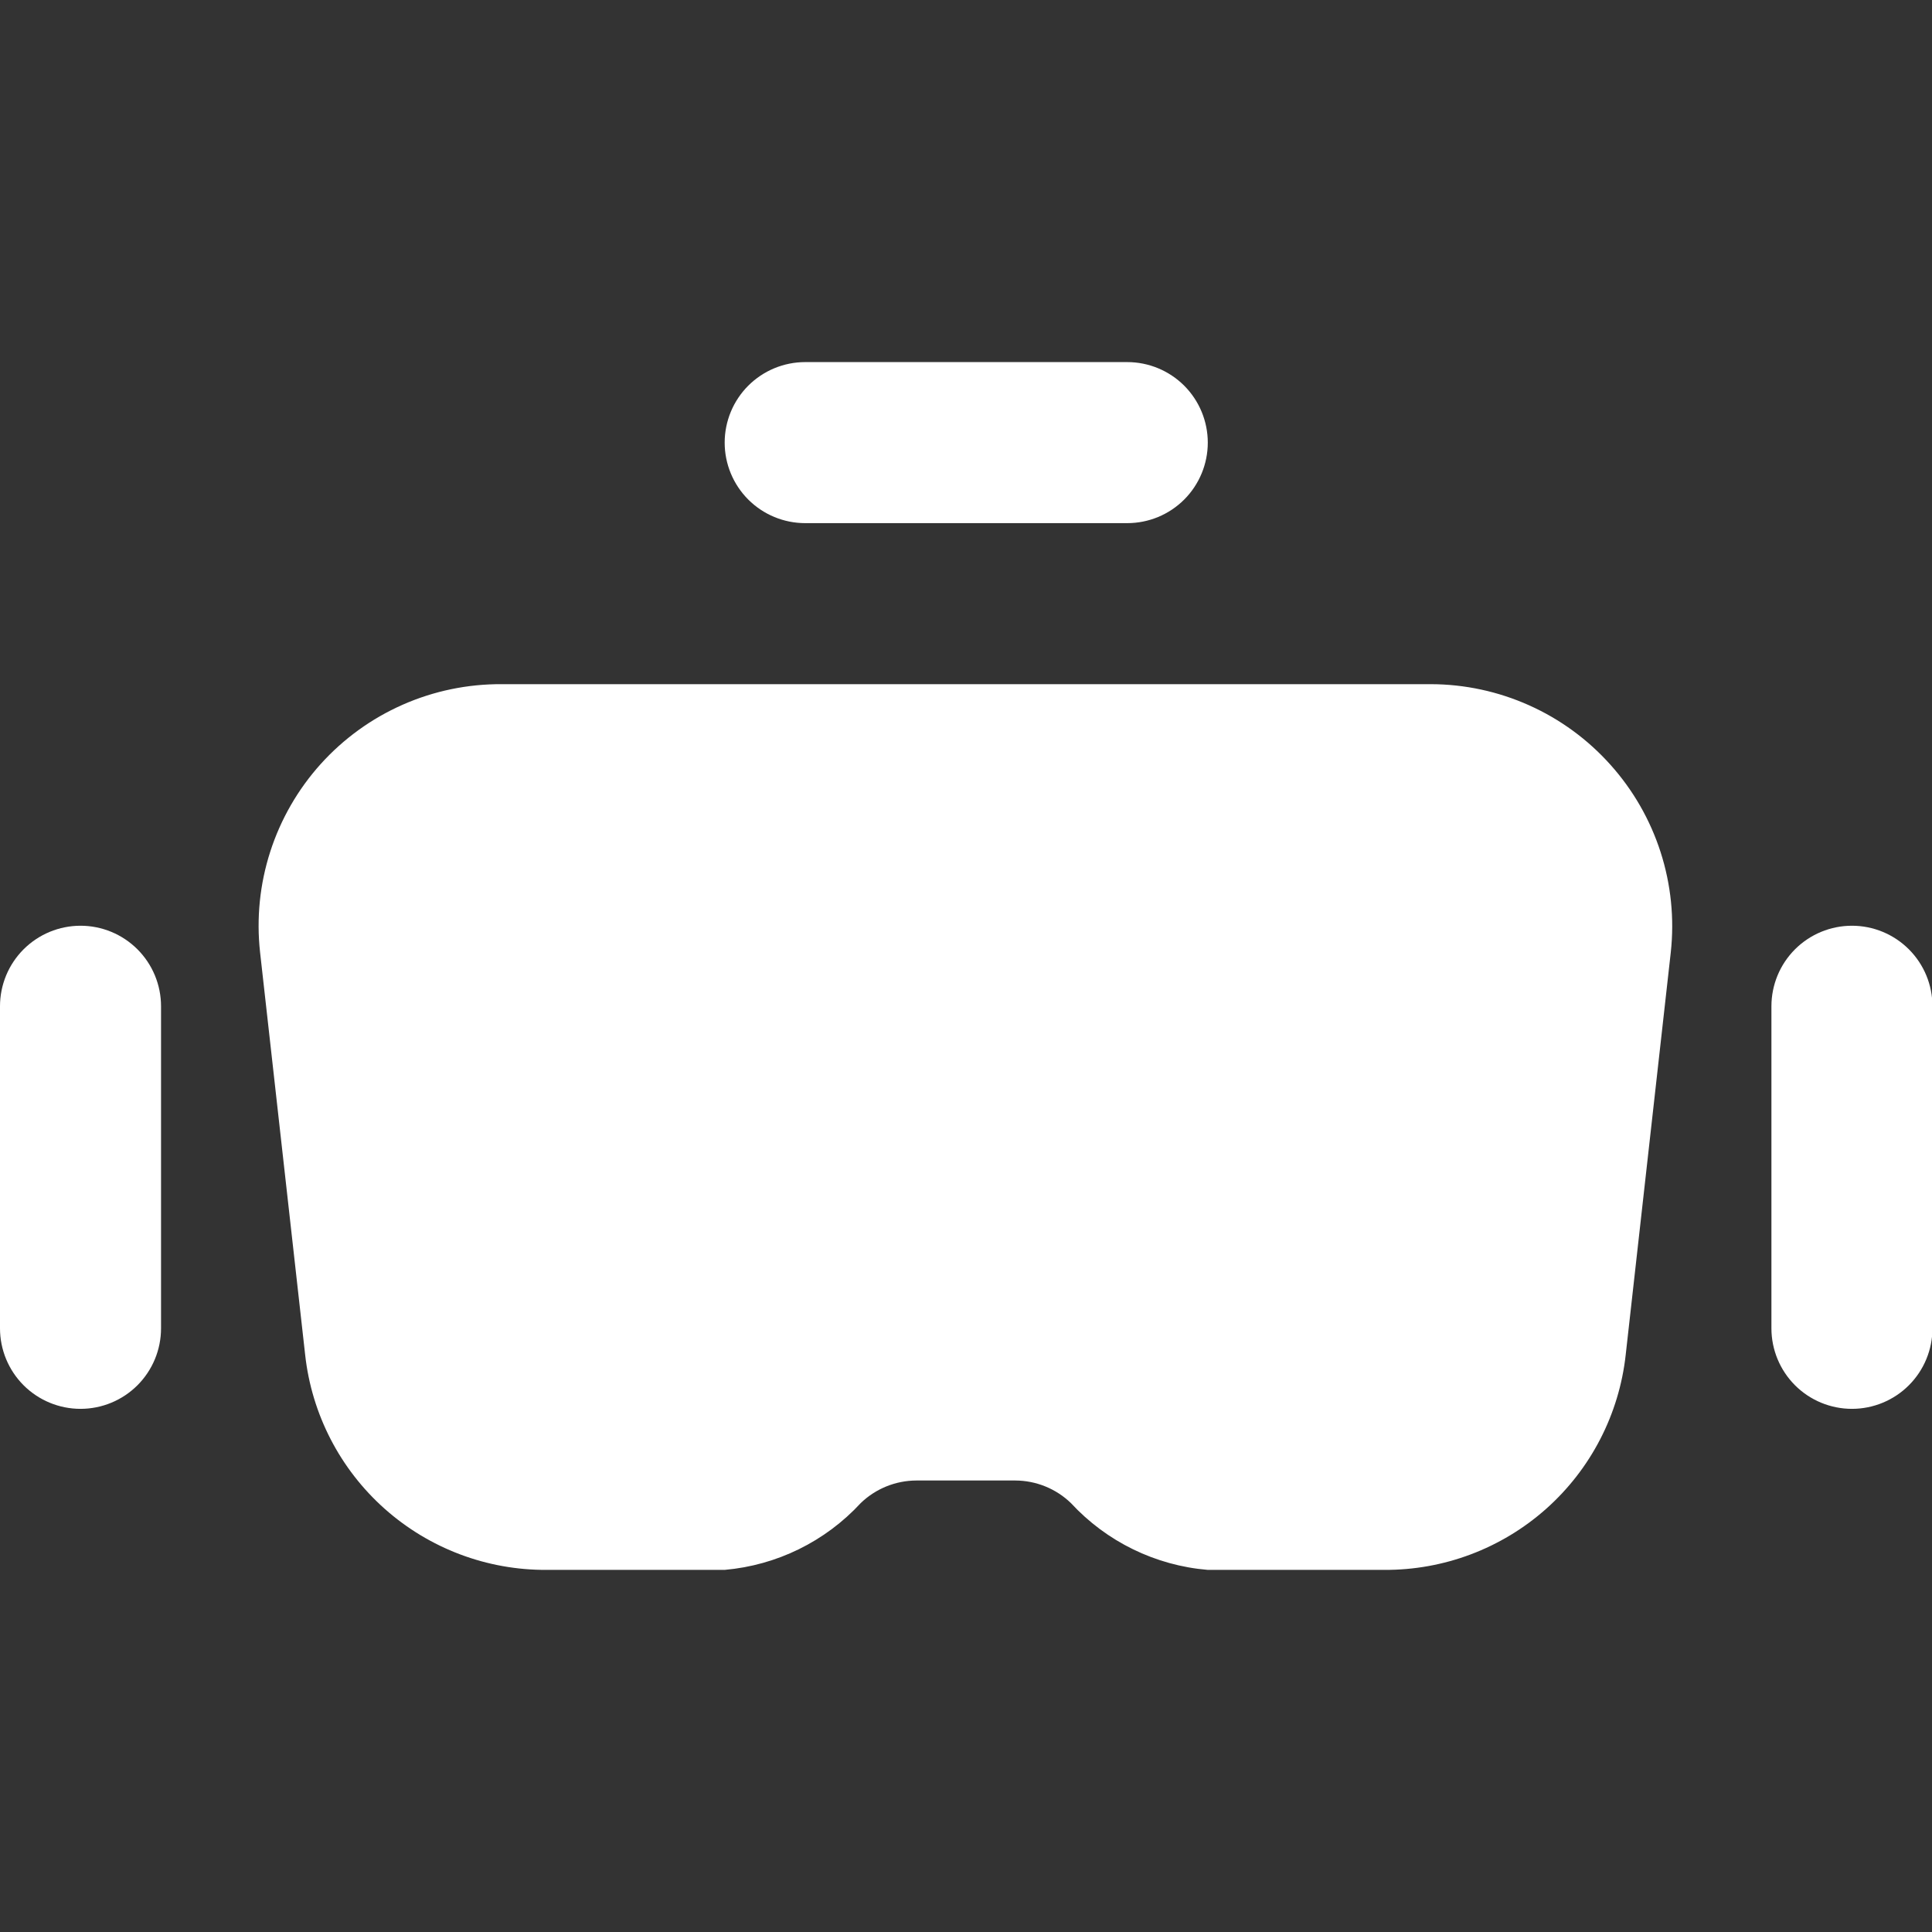 <svg width="88" height="88" viewBox="0 0 88 88" fill="none" xmlns="http://www.w3.org/2000/svg">
<rect x="0" y="0" width="88" height="88" fill="#333333" stroke="none"/>
<g id="Frame" clip-path="url(#clip0_691_8018)">
<path id="Vector" d="M73.351 34.831C74.384 35.982 75.163 37.338 75.637 38.81C76.111 40.283 76.27 41.839 76.102 43.376L74.048 61.714C73.749 64.418 72.459 66.915 70.427 68.723C68.395 70.531 65.765 71.523 63.045 71.506H55.013C52.627 71.307 50.403 70.221 48.778 68.462C48.099 67.807 47.192 67.439 46.248 67.435H41.737C40.792 67.439 39.886 67.807 39.206 68.462C37.591 70.213 35.381 71.298 33.008 71.506H24.903C22.183 71.523 19.553 70.531 17.521 68.723C15.489 66.915 14.199 64.418 13.9 61.714L11.846 43.376C11.675 41.833 11.833 40.271 12.309 38.793C12.785 37.315 13.568 35.955 14.607 34.801C15.647 33.648 16.918 32.727 18.339 32.1C19.759 31.473 21.296 31.154 22.849 31.163H65.172C66.717 31.166 68.243 31.495 69.652 32.127C71.061 32.758 72.321 33.68 73.351 34.831ZM36.675 23.828H51.346C52.318 23.828 53.251 23.442 53.939 22.754C54.626 22.066 55.013 21.133 55.013 20.161C55.013 19.188 54.626 18.255 53.939 17.567C53.251 16.88 52.318 16.493 51.346 16.493H36.675C35.703 16.493 34.77 16.88 34.082 17.567C33.395 18.255 33.008 19.188 33.008 20.161C33.008 21.133 33.395 22.066 34.082 22.754C34.77 23.442 35.703 23.828 36.675 23.828ZM84.354 42.166C83.381 42.166 82.448 42.552 81.76 43.24C81.072 43.928 80.686 44.861 80.686 45.834V60.504C80.686 61.476 81.073 62.409 81.76 63.097C82.448 63.785 83.381 64.171 84.354 64.171C85.326 64.171 86.259 63.785 86.947 63.097C87.635 62.409 88.021 61.476 88.021 60.504V45.834C88.021 44.861 87.635 43.928 86.947 43.24C86.259 42.552 85.326 42.166 84.354 42.166ZM3.668 42.166C3.186 42.166 2.709 42.261 2.264 42.445C1.819 42.63 1.415 42.9 1.074 43.24C0.734 43.581 0.463 43.985 0.279 44.43C0.095 44.875 0 45.352 0 45.834L0 60.504C0 61.476 0.387 62.409 1.074 63.097C1.762 63.785 2.695 64.171 3.668 64.171C4.64 64.171 5.573 63.785 6.261 63.097C6.949 62.409 7.335 61.476 7.335 60.504V45.834C7.335 44.861 6.949 43.928 6.261 43.24C5.573 42.552 4.64 42.166 3.668 42.166Z" fill="white"/>
</g>
<defs>
<clipPath id="clip0_691_8018">
<rect width="88" height="88" fill="white"/>
</clipPath>
</defs>
</svg>
